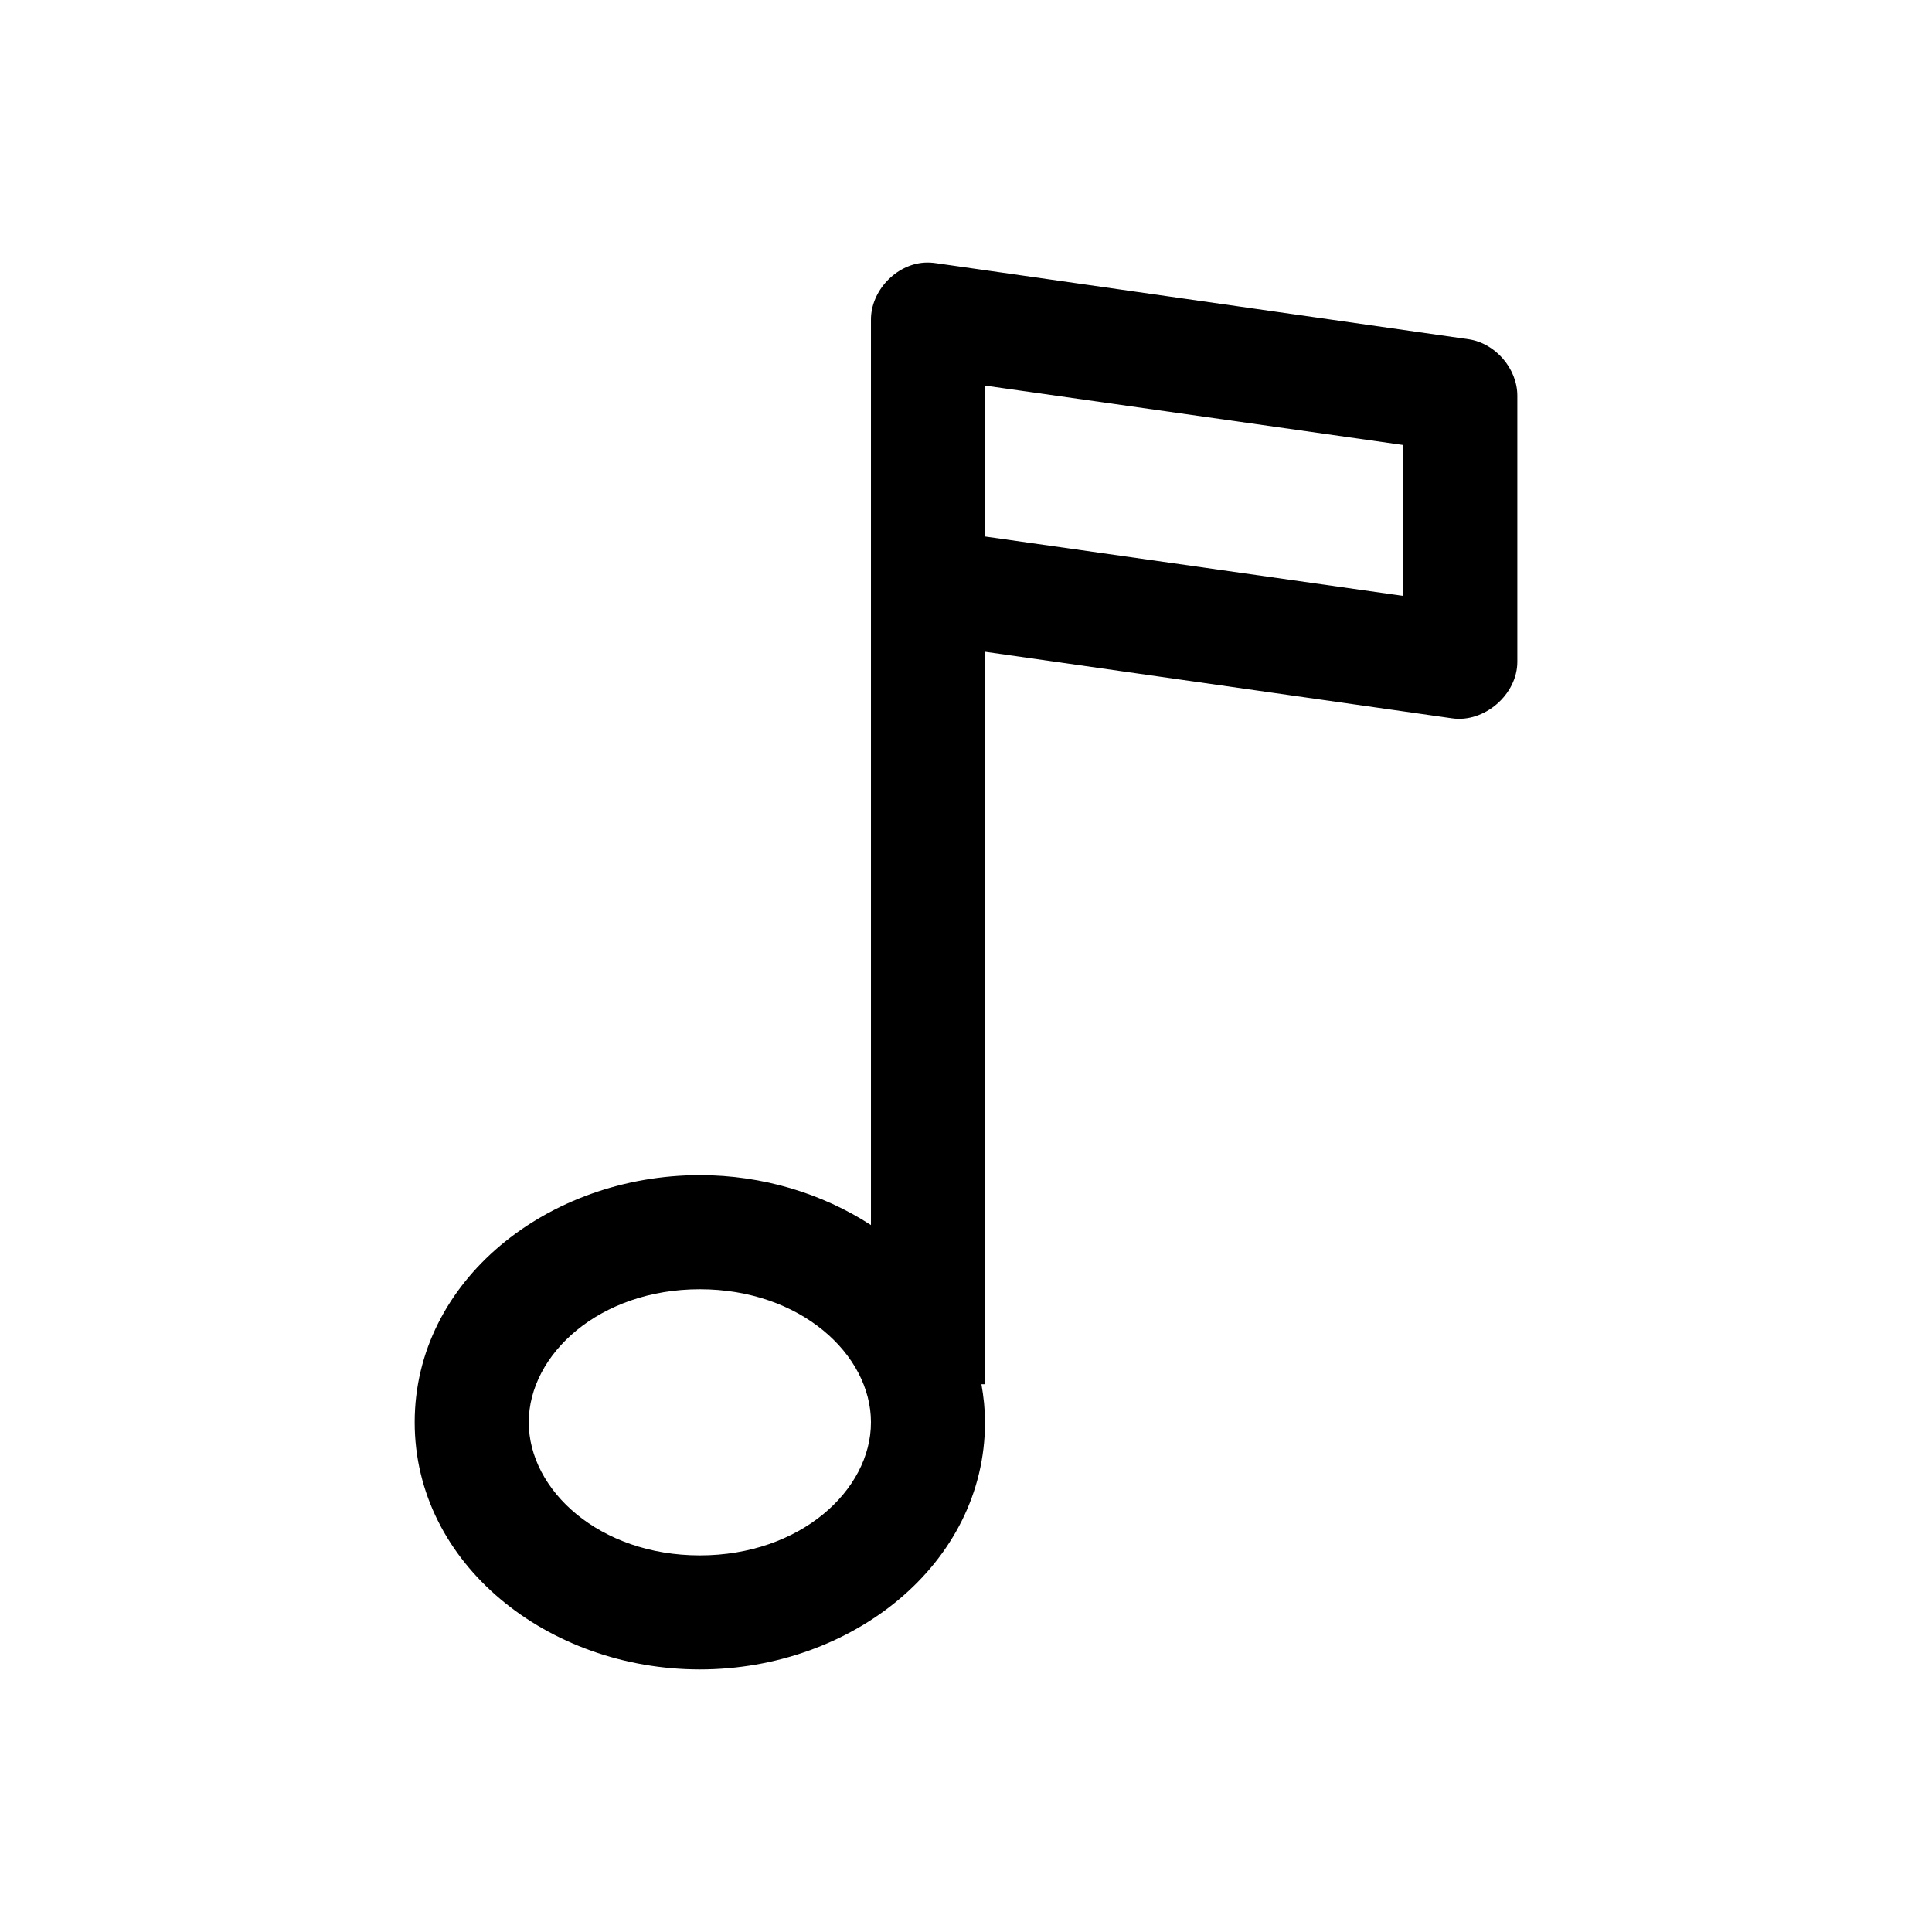 <?xml version="1.0" encoding="UTF-8"?>
<!-- Uploaded to: SVG Repo, www.svgrepo.com, Generator: SVG Repo Mixer Tools -->
<svg fill="#000000" width="800px" height="800px" version="1.1" viewBox="144 144 512 512" xmlns="http://www.w3.org/2000/svg">
 <path d="m388.98 213.6c-7.594 0.477-14.184 7.508-14.168 15.113-0.012 83.387 0 156.52 0 239.94-12.848-8.328-28.637-13.227-45.344-13.227-40.195 0-75.57 27.867-75.57 65.496 0 37.625 35.375 65.496 75.57 65.496 40.195 0 75.57-27.867 75.57-65.496 0-3.469-0.367-6.789-0.945-10.078h0.945v-194.12l123.75 17.633c8.559 1.262 17.32-6.305 17.32-14.957v-70.535c0-7.176-5.809-13.91-12.91-14.957l-141.07-20.152c-1.039-0.16-2.098-0.215-3.148-0.156zm16.059 32.59 110.84 15.742v39.988l-110.84-15.742zm-75.57 239.47c26.582 0 45.344 17.246 45.344 35.266 0 18.023-18.762 35.266-45.344 35.266-26.582 0-45.344-17.246-45.344-35.266 0-18.023 18.762-35.266 45.344-35.266z"/>
</svg>